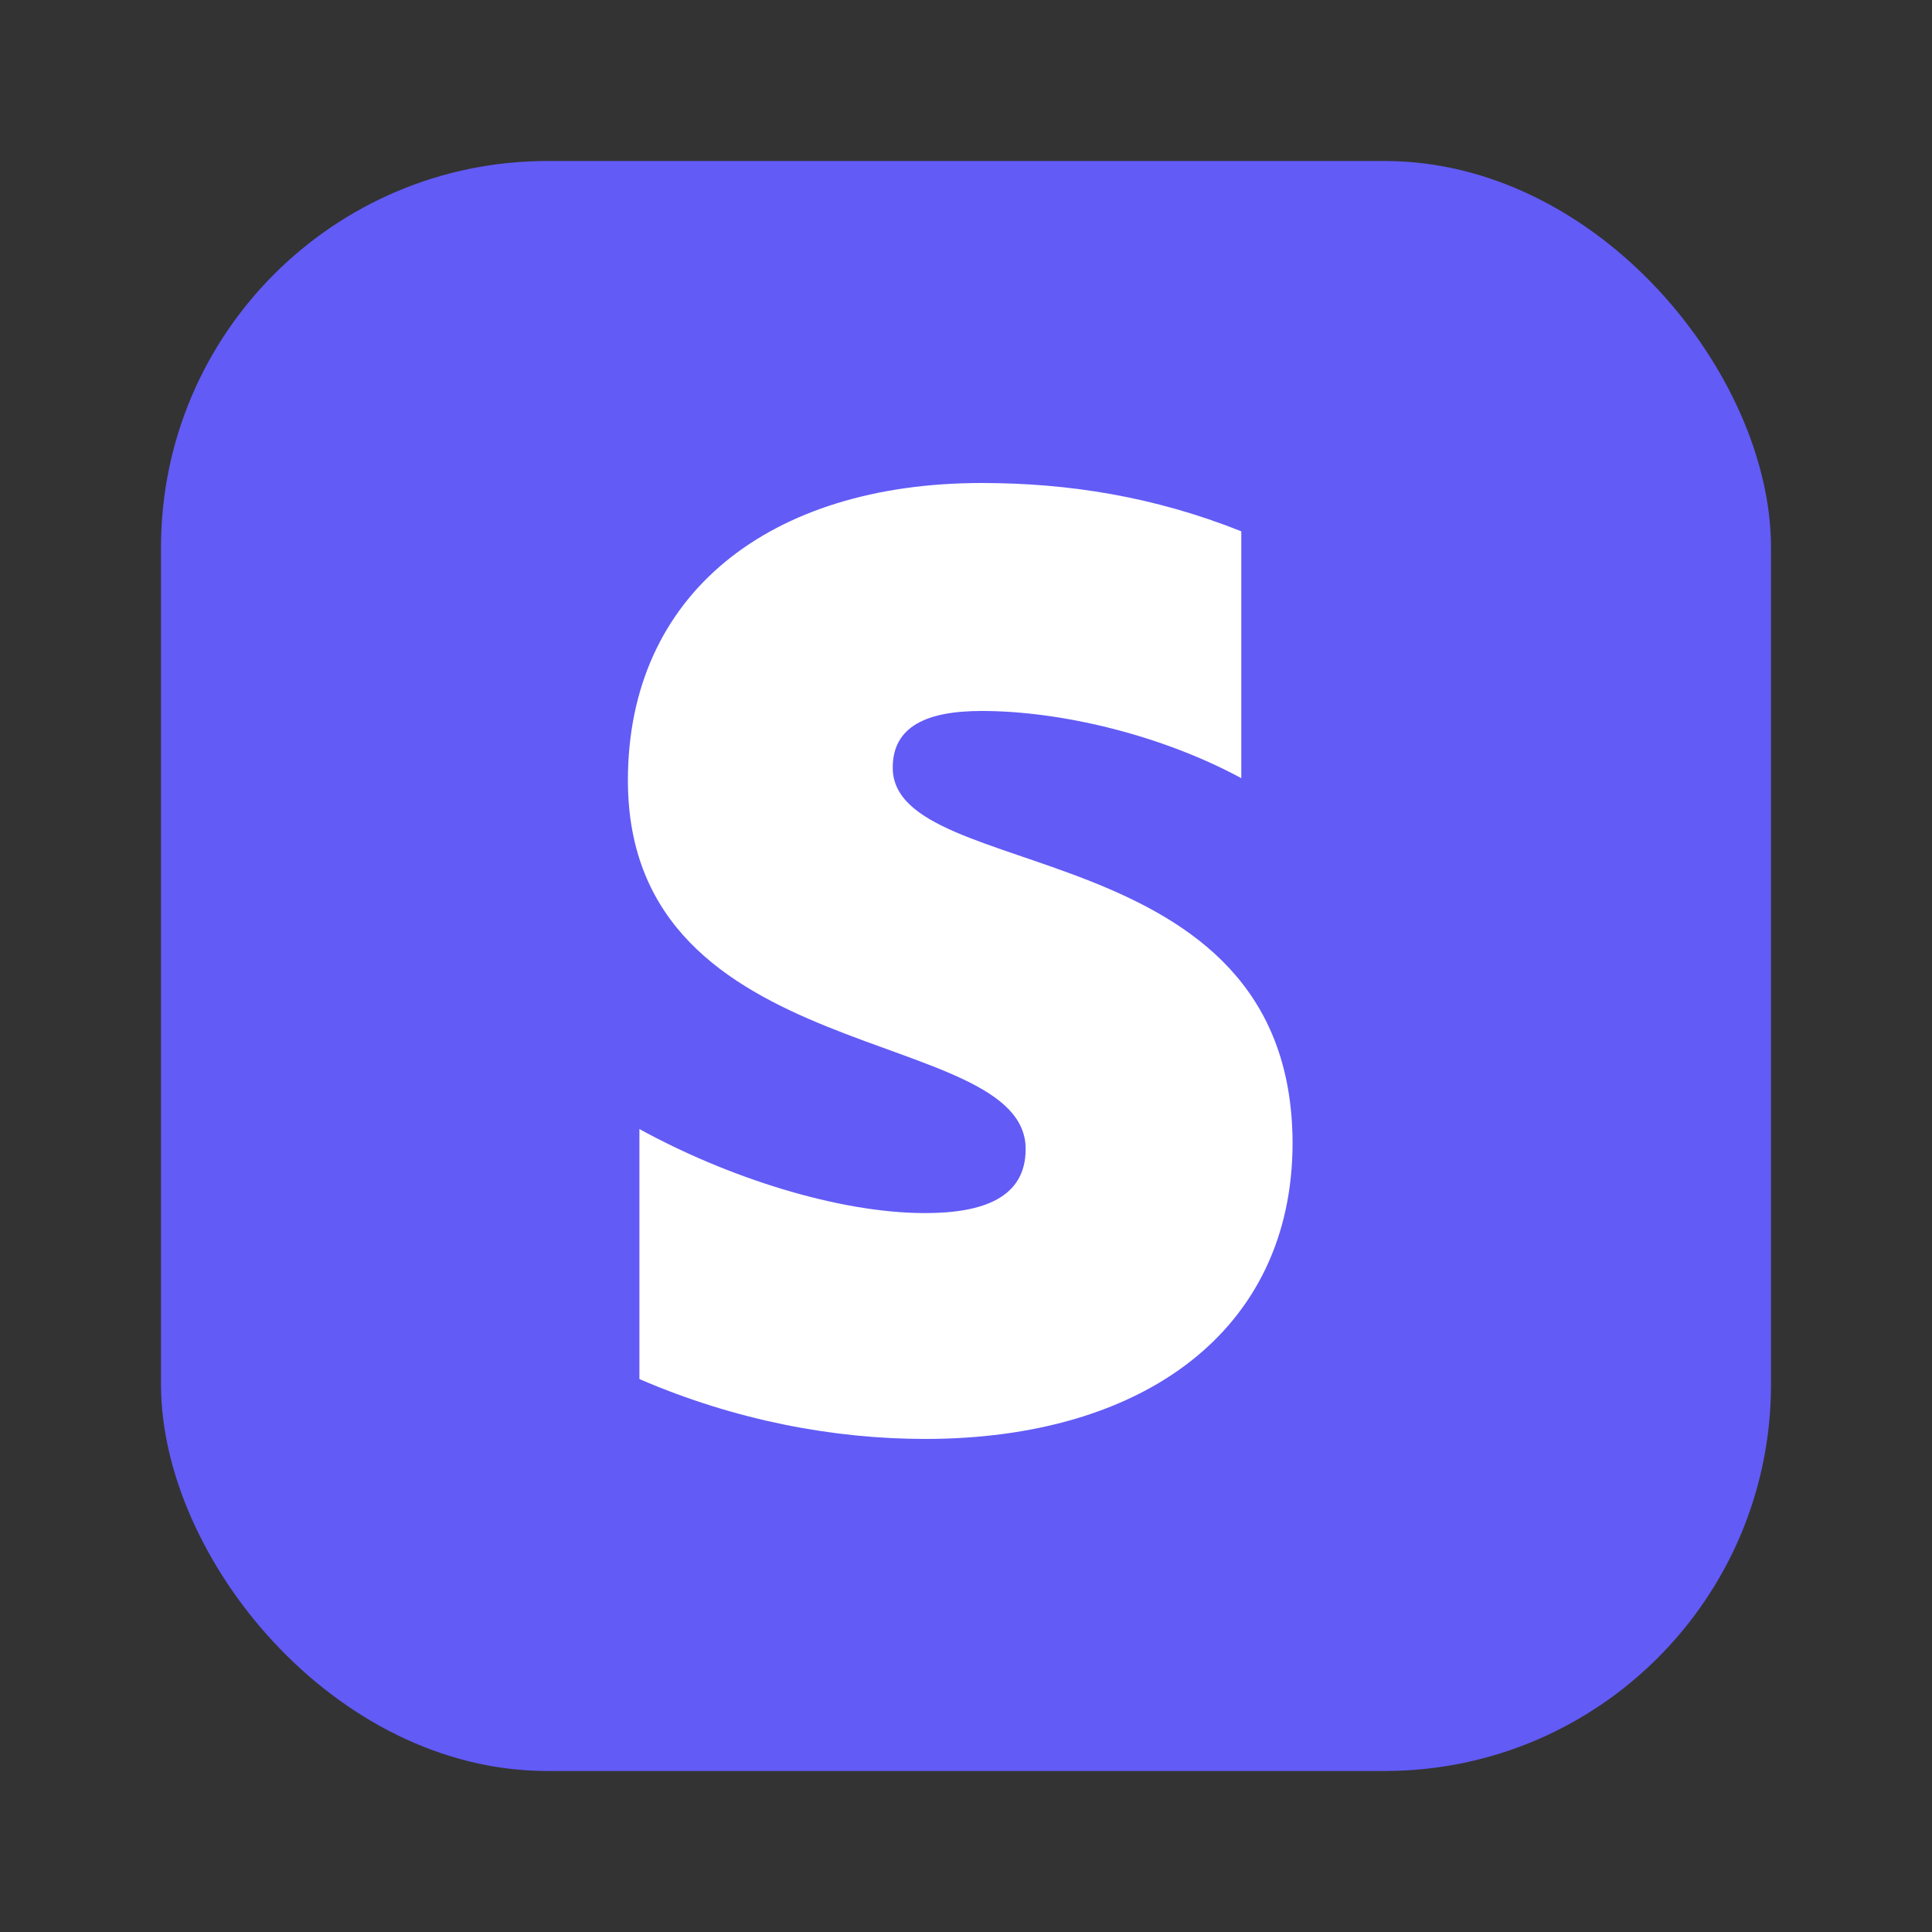 <svg width="120" height="120" viewBox="0 0 120 120" fill="none" xmlns="http://www.w3.org/2000/svg">
<rect x="0" y="0" width="120" height="120" fill="#333333" stroke="none"/>
<rect x="10" y="10" width="100" height="100" rx="24" fill="#625BF6"/>
<path fill-rule="evenodd" clip-rule="evenodd" d="M55.449 47.682C55.449 45.137 57.529 44.159 60.975 44.159C65.916 44.159 72.157 45.659 77.099 48.334V33.001C71.702 30.848 66.371 30 60.975 30C47.777 30 39 36.916 39 48.465C39 66.473 63.706 63.602 63.706 71.367C63.706 74.368 61.105 75.347 57.464 75.347C52.068 75.347 45.176 73.128 39.715 70.127V85.656C45.761 88.266 51.873 89.375 57.464 89.375C70.987 89.375 80.284 82.654 80.284 70.975C80.219 51.532 55.449 54.99 55.449 47.682Z" fill="white"/>
</svg>
